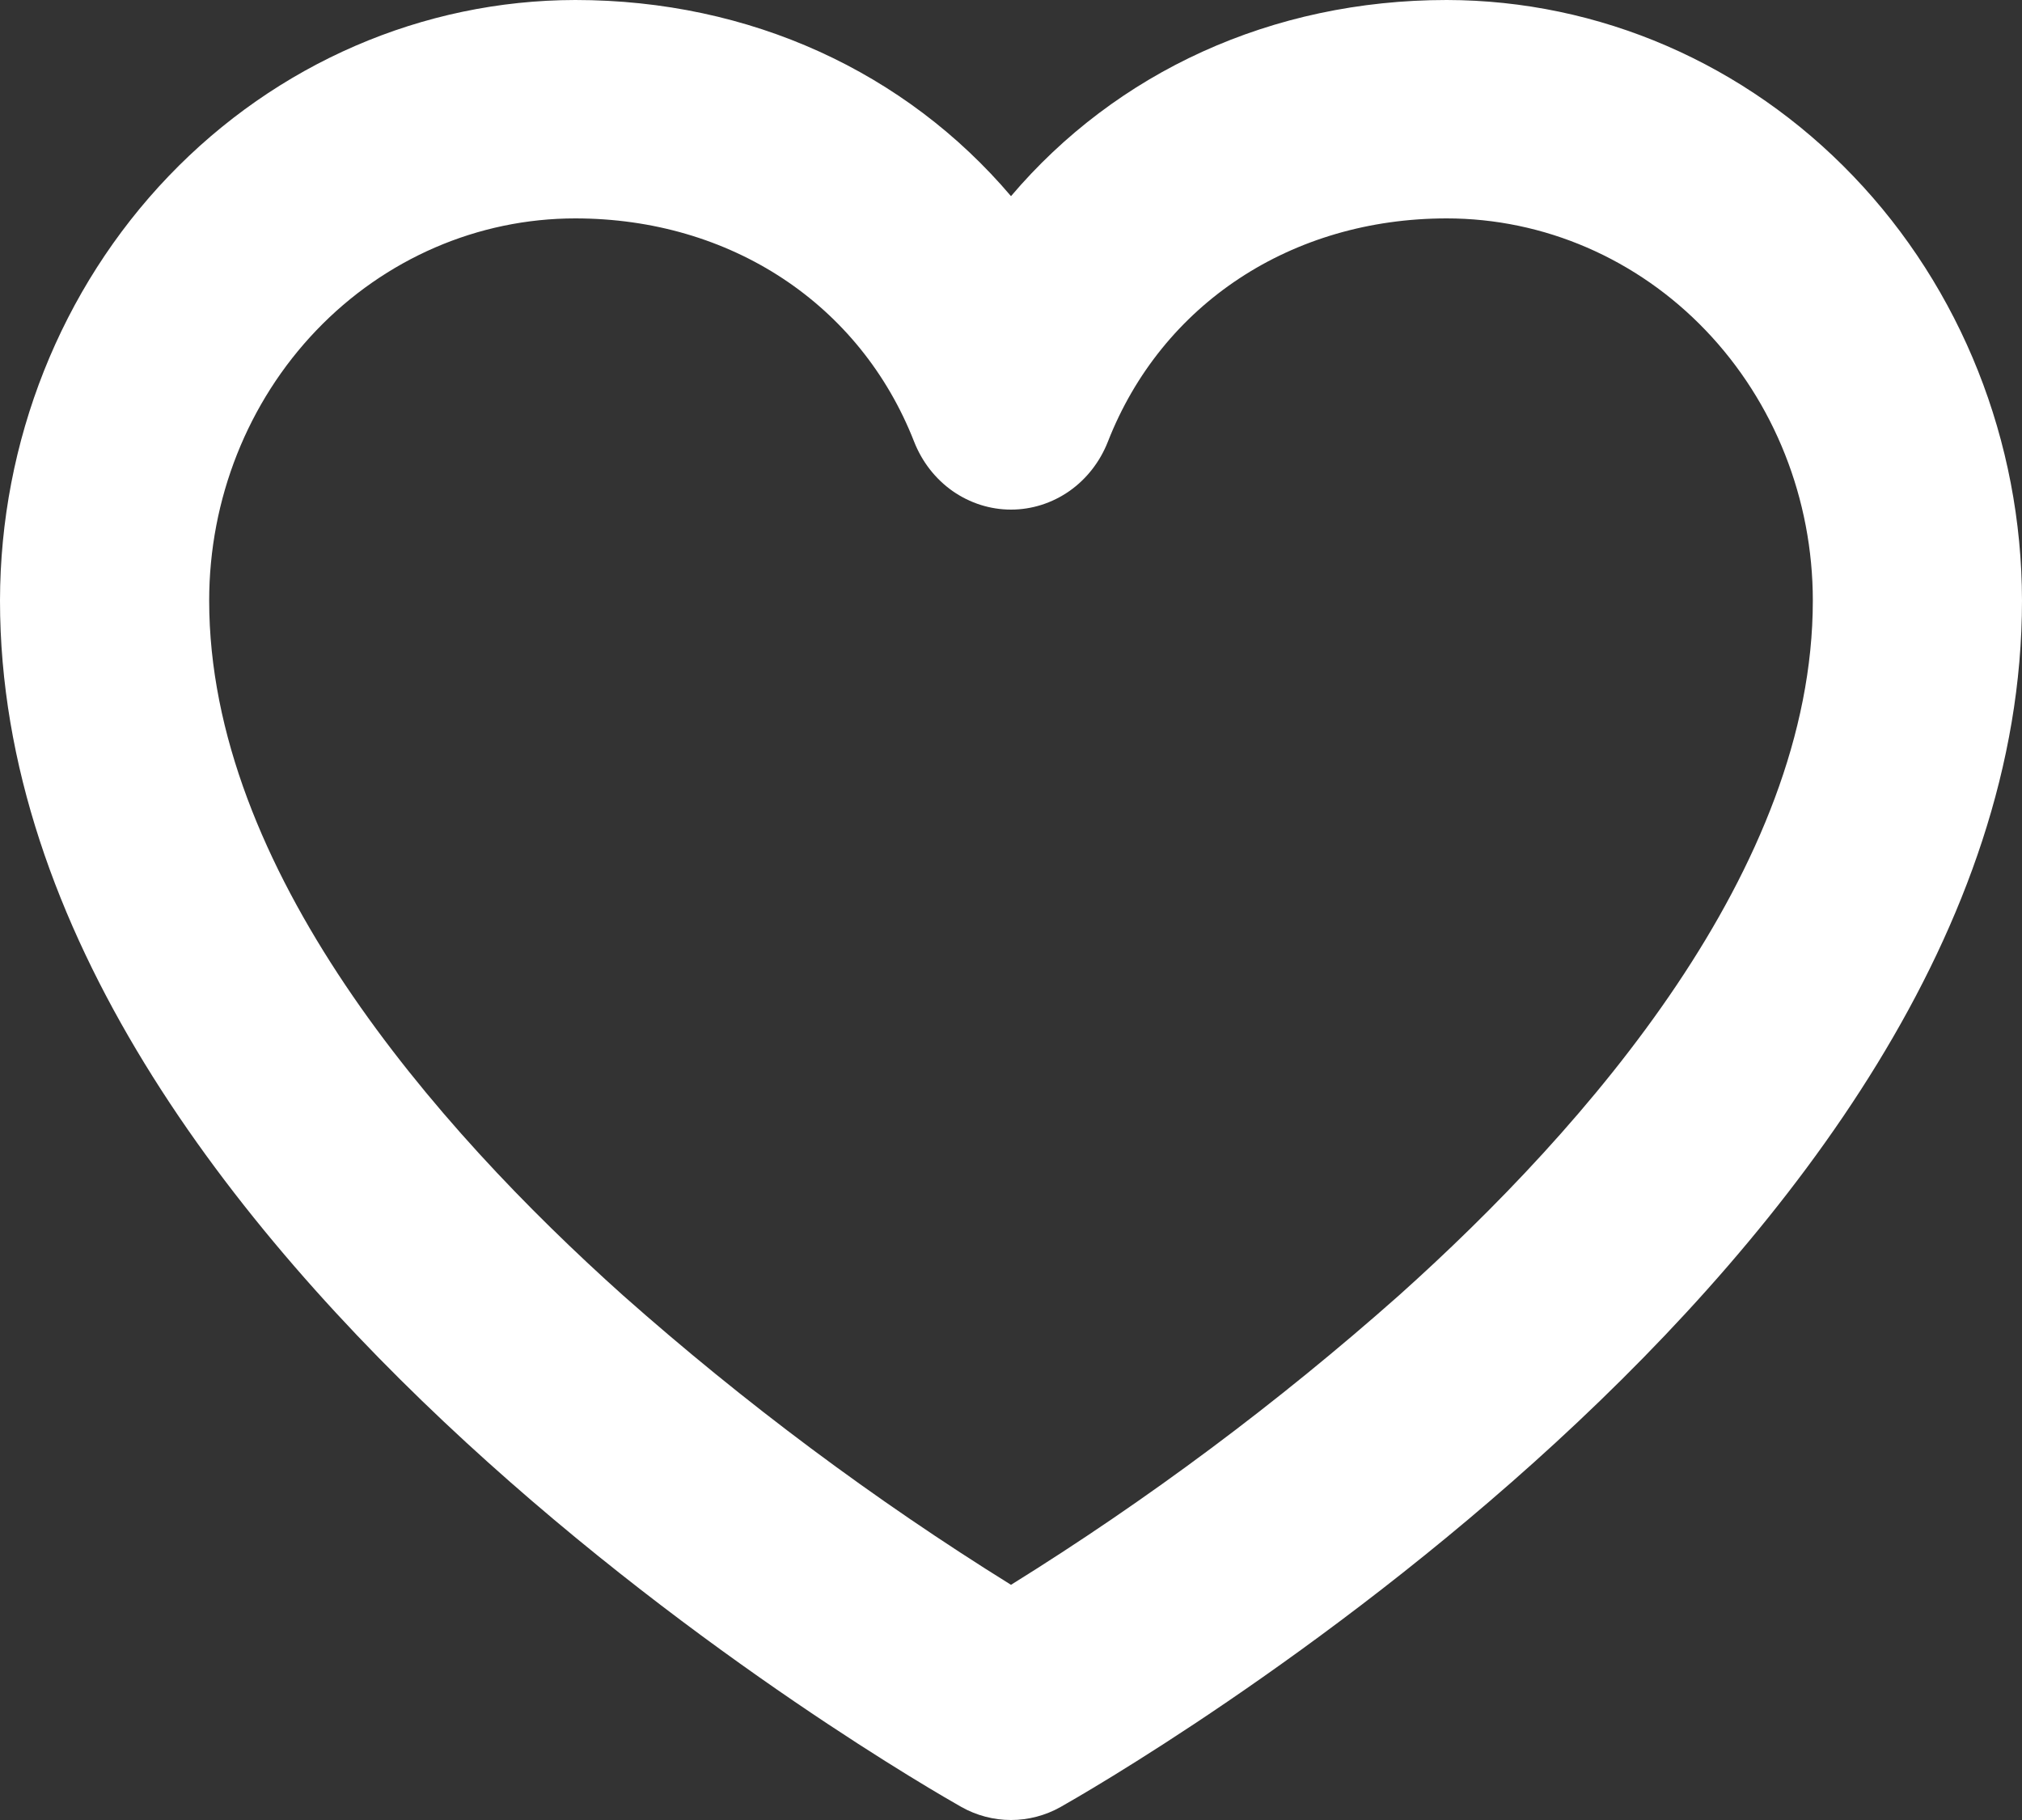 <?xml version="1.0" encoding="UTF-8"?> <svg xmlns="http://www.w3.org/2000/svg" width="20" height="18" viewBox="0 0 20 18" fill="none"><rect x="0" y="0" width="20" height="18" fill="#333333" stroke="none"/> <path d="M14.31 0C12.578 0 11.041 0.714 10 1.94C8.959 0.714 7.422 0 5.69 0C4.181 0.002 2.735 0.628 1.668 1.742C0.602 2.855 0.002 4.365 0 5.94C0 12.45 9.122 17.652 9.509 17.871C9.66 17.956 9.829 18 10 18C10.171 18 10.34 17.956 10.491 17.871C10.878 17.652 20 12.45 20 5.94C19.998 4.365 19.398 2.855 18.331 1.742C17.265 0.628 15.819 0.002 14.31 0ZM13.837 12.812C12.636 13.876 11.353 14.833 10 15.674C8.647 14.833 7.364 13.876 6.163 12.812C4.295 11.139 2.069 8.588 2.069 5.94C2.069 4.937 2.45 3.976 3.129 3.267C3.808 2.558 4.729 2.16 5.69 2.16C7.224 2.16 8.509 3.006 9.042 4.369C9.12 4.567 9.252 4.737 9.423 4.857C9.594 4.976 9.794 5.04 10 5.04C10.206 5.04 10.406 4.976 10.577 4.857C10.748 4.737 10.88 4.567 10.958 4.369C11.491 3.006 12.776 2.16 14.31 2.16C15.271 2.16 16.192 2.558 16.871 3.267C17.55 3.976 17.931 4.937 17.931 5.94C17.931 8.588 15.705 11.139 13.837 12.812Z" fill="white"></path> </svg> 